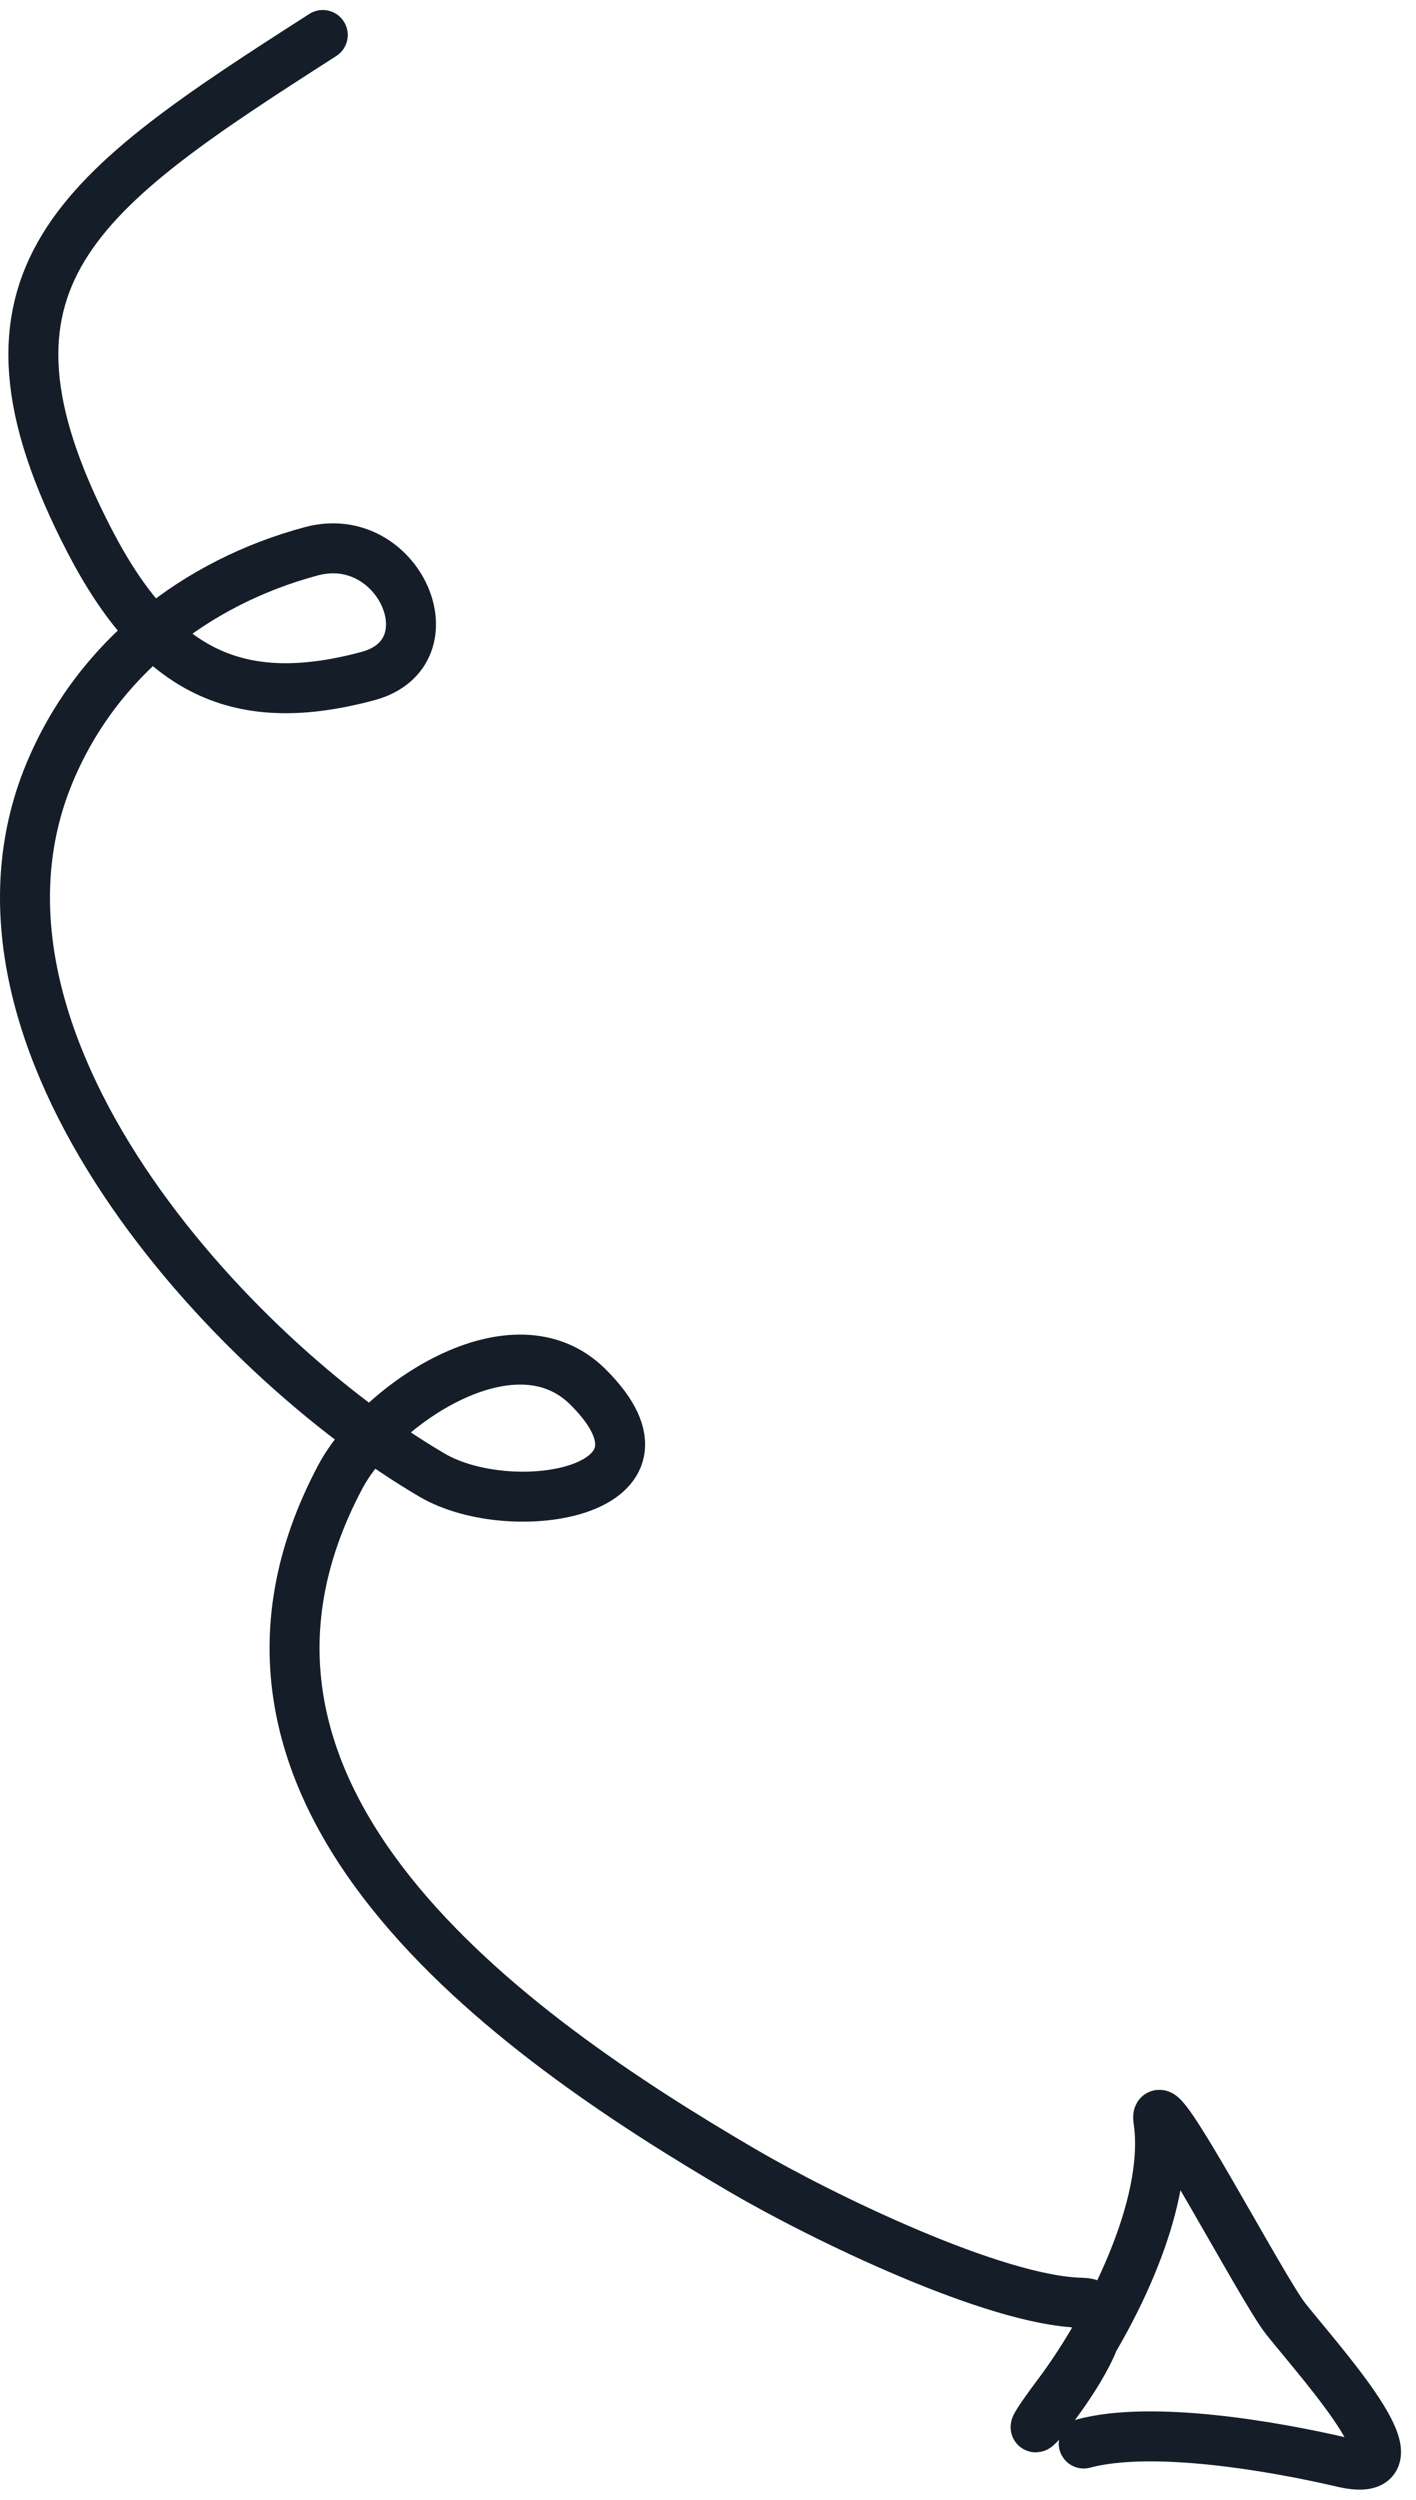 <svg width="85" height="150" viewBox="0 0 85 150" fill="none" xmlns="http://www.w3.org/2000/svg">
<path d="M19.375 2.1C4.755 11.469 -2.836 16.61 5.376 32.45C9.49 40.385 14.339 42.644 22.082 40.567C27.229 39.186 23.972 31.662 18.69 33.078C11.797 34.927 5.822 39.512 2.966 46.394C-3.705 62.464 13.864 81.453 25.949 88.52C30.751 91.328 41.639 89.524 35.289 83.216C30.803 78.76 22.689 84.366 20.436 88.599C10.229 107.777 30.665 122.106 44.599 130.253C49.281 132.991 59.707 138.071 64.942 138.173C69.184 138.254 58.5 150.356 63.553 143.6C66.477 139.69 70.299 132.392 69.537 127.22C69.17 124.725 75.762 137.37 77.199 139.162C79.611 142.169 85.772 148.958 80.577 147.743C76.275 146.738 69.102 145.533 65.054 146.618" stroke="#151E28" stroke-width="3" stroke-linecap="round"/>
</svg>
